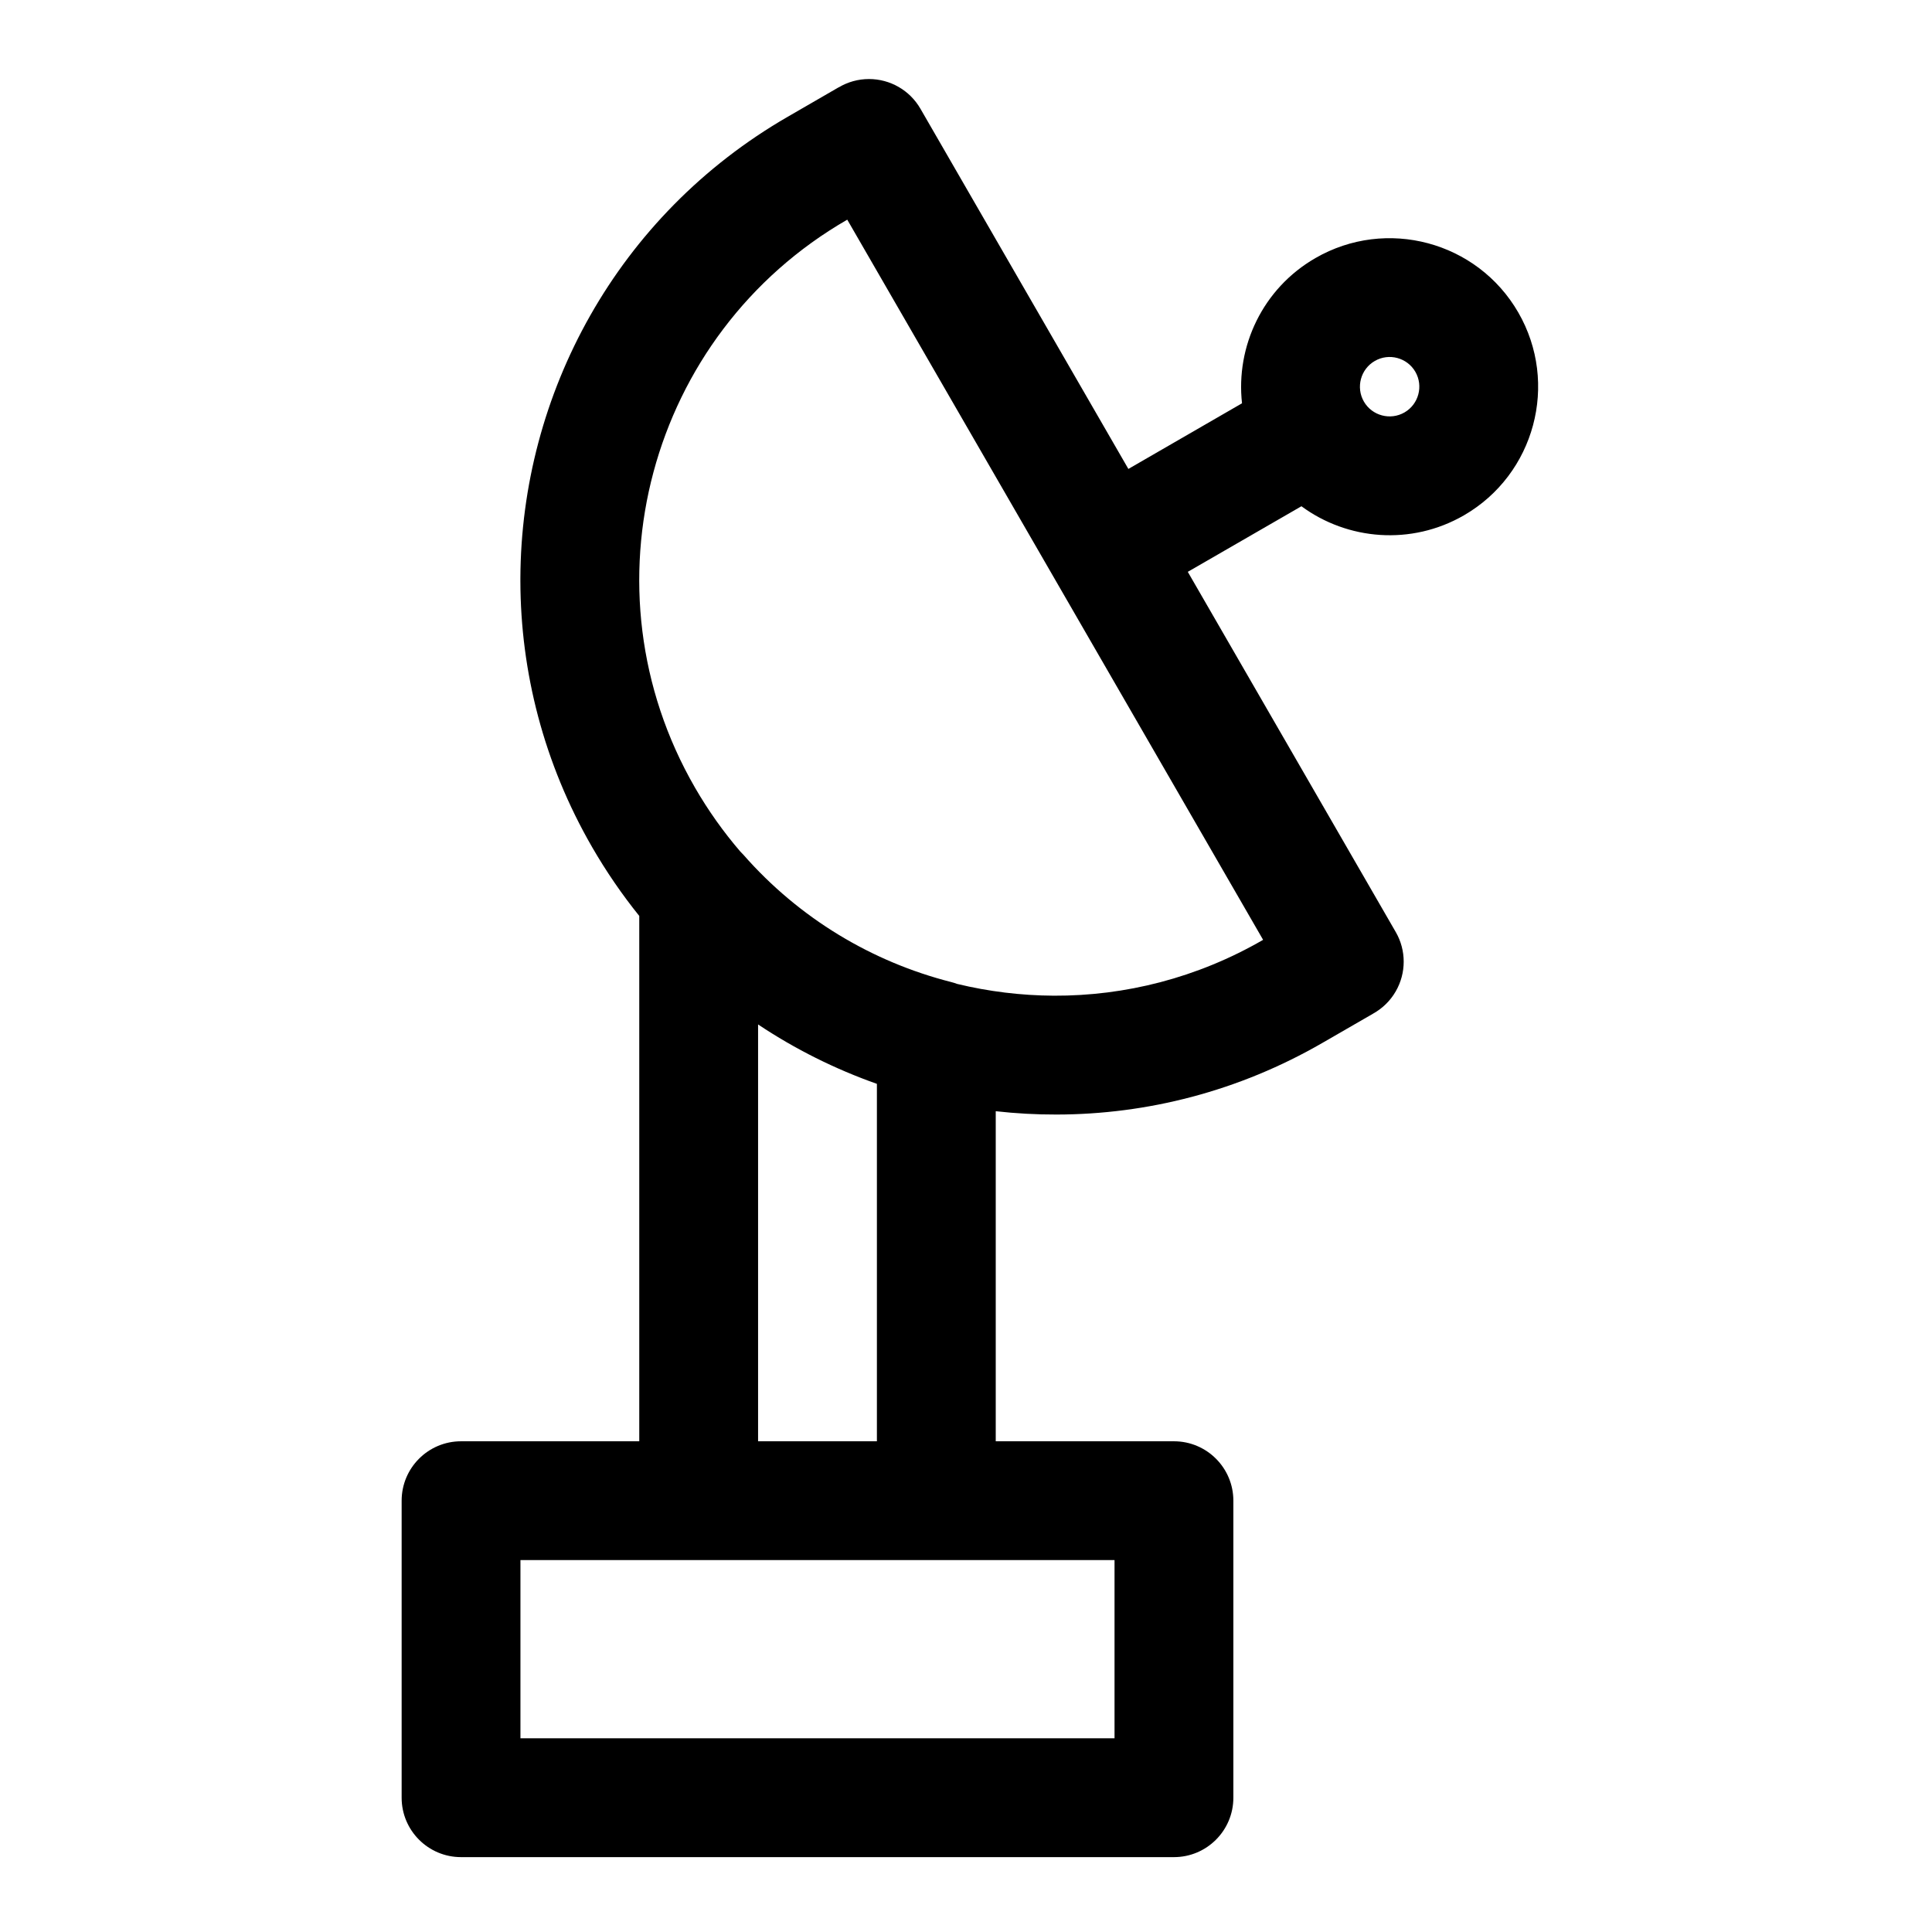 <?xml version="1.0" encoding="UTF-8"?>
<!-- The Best Svg Icon site in the world: iconSvg.co, Visit us! https://iconsvg.co -->
<svg fill="#000000" width="800px" height="800px" version="1.1" viewBox="144 144 512 512" xmlns="http://www.w3.org/2000/svg">
 <path d="m313.41 386.73c-4.566-5.668-8.738-11.746-12.484-18.215 0-0.016 0-0.016-0.016-0.031-12.832-22.23-18.957-46.508-19.004-70.469v-0.738c0.172-48.789 25.566-96.195 70.879-122.35 7.527-4.344 13.477-7.793 13.477-7.793l-0.016 0.031c2.394-1.434 5.164-2.219 8.047-2.219 5.621 0 10.816 2.992 13.633 7.871l55.105 95.457 30.117-17.398c-1.684-15.066 5.465-30.418 19.445-38.477 18.797-10.863 42.902-4.41 53.766 14.406 10.848 18.812 4.394 42.902-14.406 53.766-13.98 8.062-30.859 6.582-43.059-2.41l-30.117 17.383 55.105 95.441c2.816 4.863 2.816 10.863 0 15.742-1.434 2.488-3.512 4.504-5.934 5.856h0.016s-5.953 3.434-13.477 7.777c-22.23 12.848-46.508 18.973-70.484 19.004-5.398 0.016-10.785-0.285-16.121-0.883v87.473h47.23c8.691 0 15.742 7.055 15.742 15.742v78.719c0 8.691-7.055 15.742-15.742 15.742h-188.93c-8.691 0-15.742-7.055-15.742-15.742v-78.719c0-8.691 7.055-15.742 15.742-15.742h47.23v-139.23zm15.727 170.71h-47.215v47.23h157.44v-47.23zm15.762-141.95c9.84 6.566 20.438 11.84 31.488 15.742v94.715h-31.488v-110.46zm52.773-10.738c8.344 2.016 16.941 3.07 25.602 3.117 18.828 0.078 37.941-4.676 55.434-14.785l0.031-0.016-110.21-190.86-0.016 0.016c-52.695 30.418-70.754 97.801-40.336 150.5l0.016 0.031c3.527 6.094 7.543 11.73 11.965 16.879 0.285 0.285 0.566 0.566 0.836 0.867 14.801 16.879 34.102 28.402 55.027 33.738 0.566 0.141 1.117 0.316 1.652 0.52zm121.42-162.21c2.156 3.762 0.867 8.582-2.883 10.754-3.762 2.172-8.598 0.883-10.77-2.883-2.156-3.762-0.867-8.582 2.898-10.754 3.746-2.172 8.582-0.883 10.754 2.883z" fill-rule="evenodd"/>
</svg>
